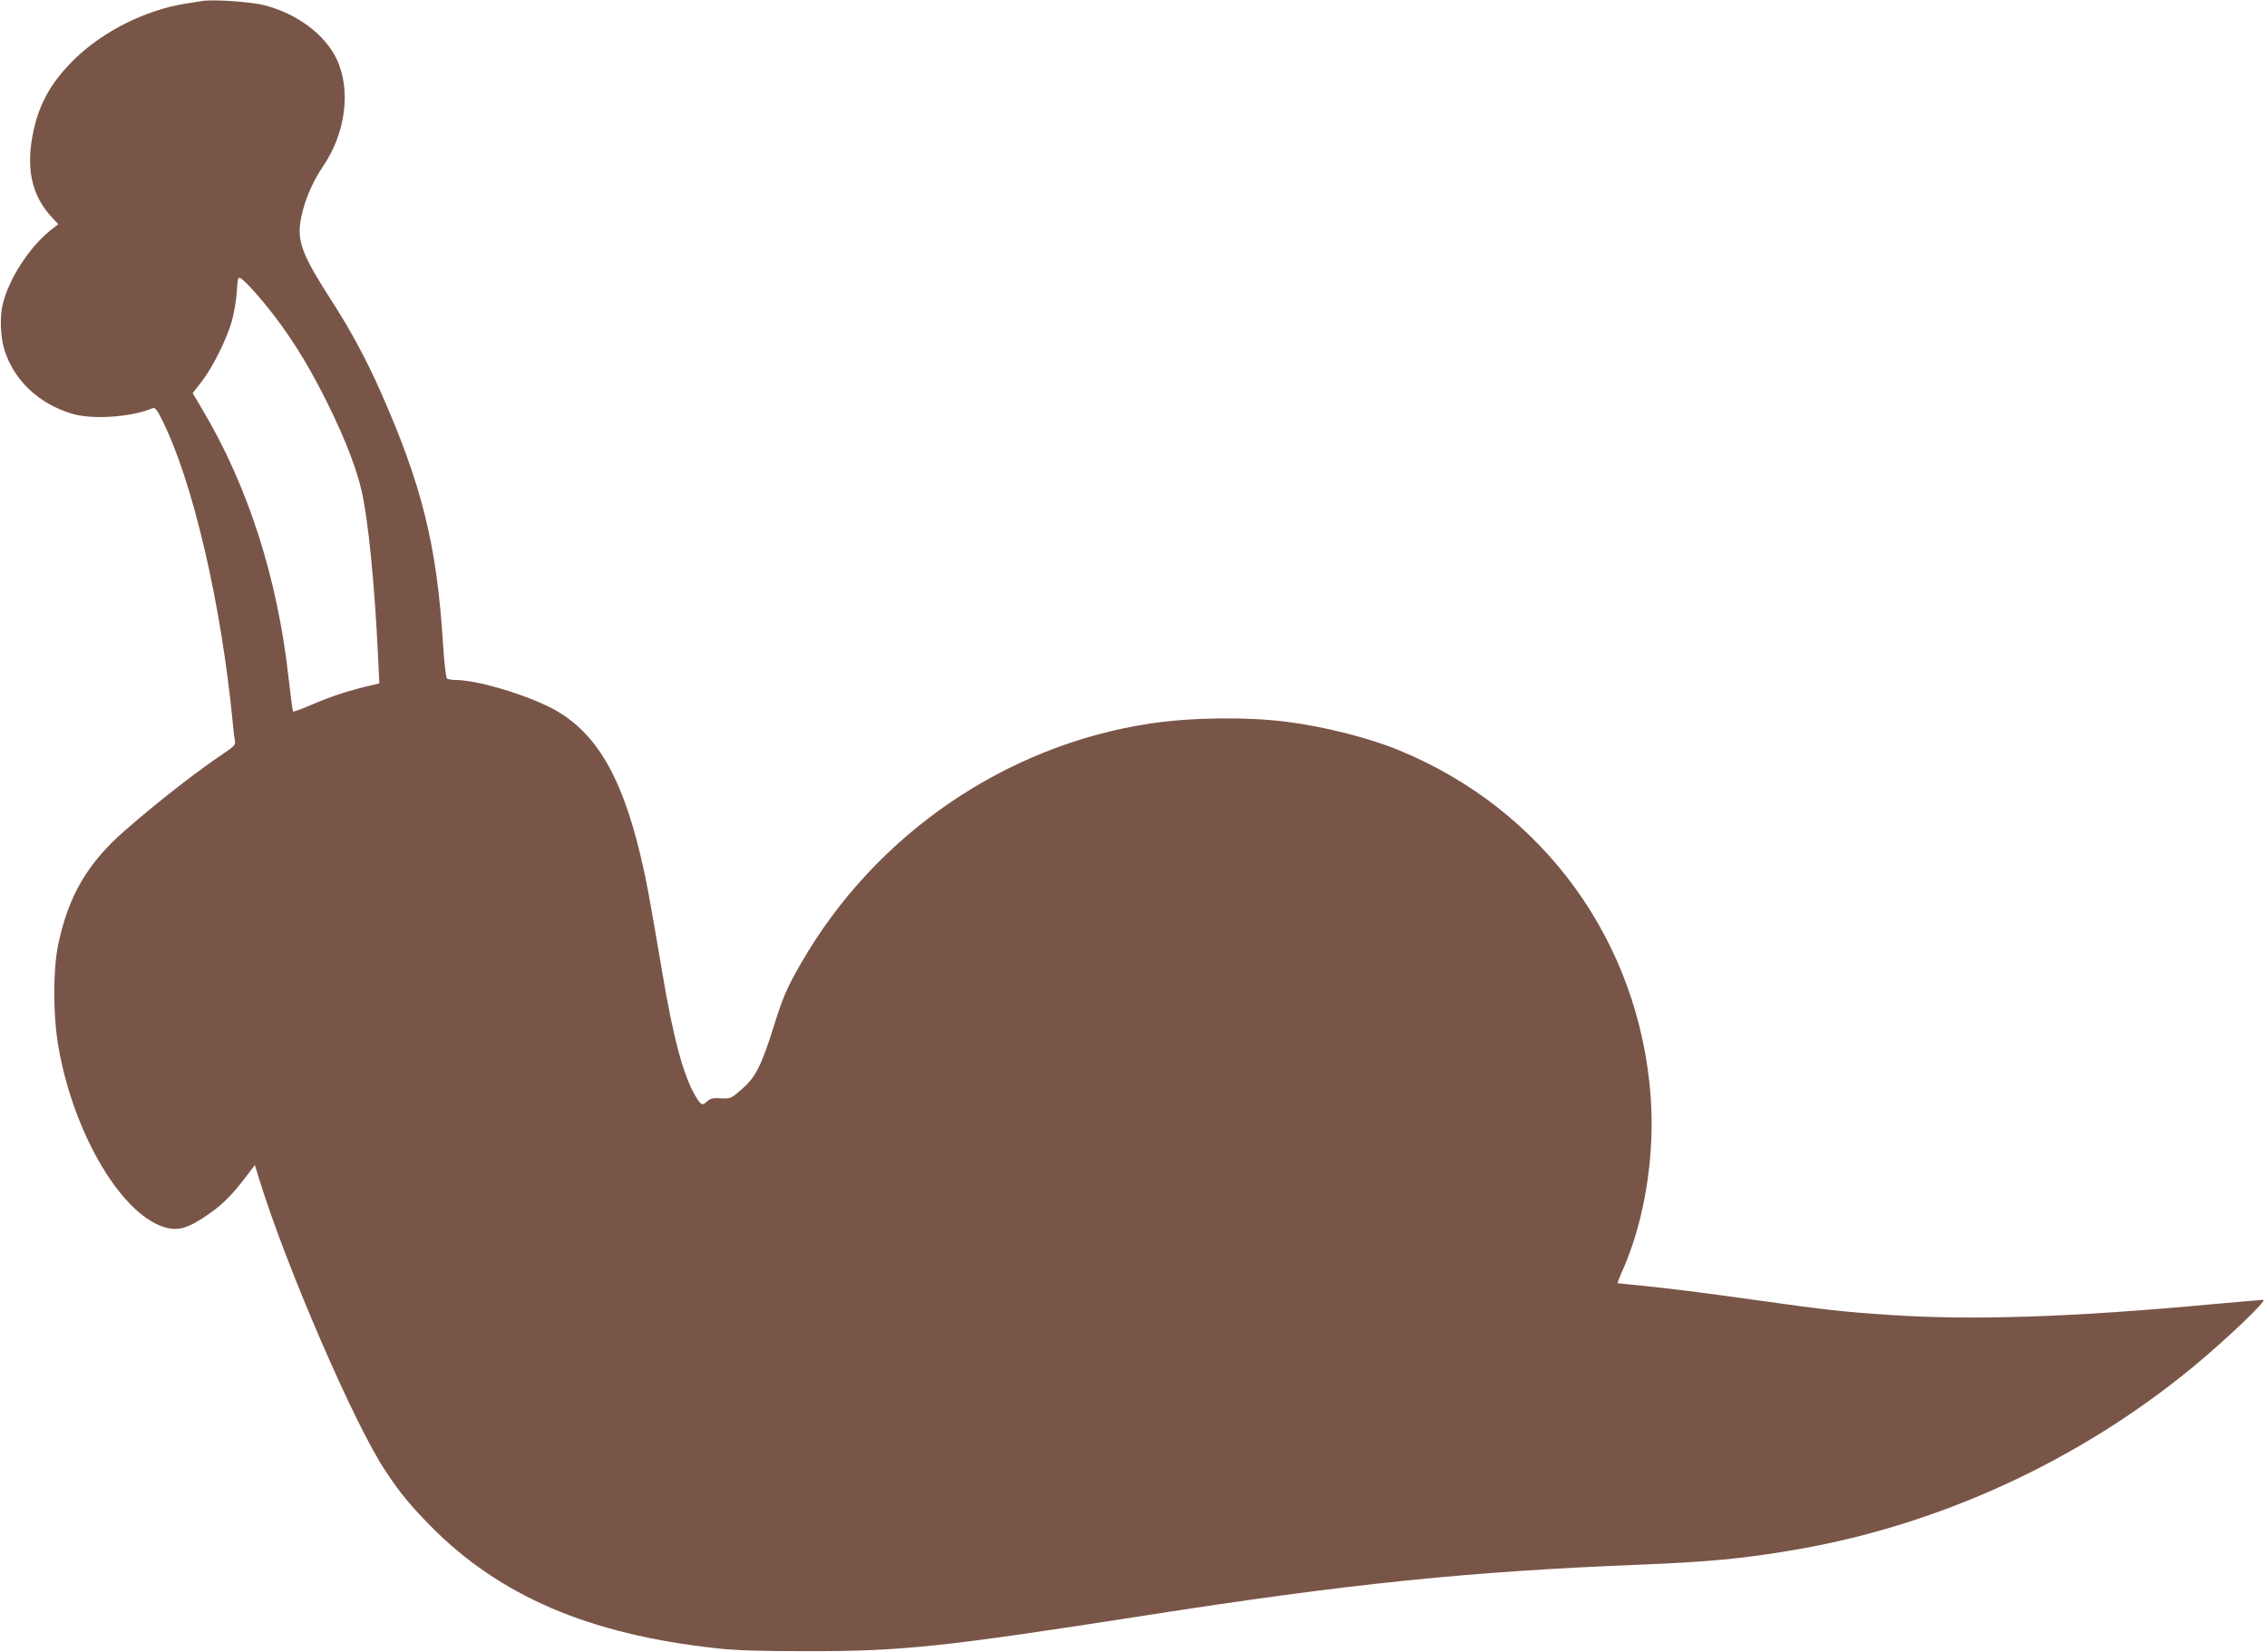 <?xml version="1.0" standalone="no"?>
<!DOCTYPE svg PUBLIC "-//W3C//DTD SVG 20010904//EN"
 "http://www.w3.org/TR/2001/REC-SVG-20010904/DTD/svg10.dtd">
<svg version="1.0" xmlns="http://www.w3.org/2000/svg"
 width="1280pt" height="933pt" viewBox="0 0 1280 933"
 preserveAspectRatio="xMidYMid meet">
<g transform="translate(0,933) scale(0.1,-0.1)"
fill="#795548" stroke="none">
<path d="M1140 9324 c-14 -2 -56 -9 -95 -15 -223 -36 -459 -154 -619 -308
-131 -127 -201 -247 -236 -406 -46 -209 -14 -366 101 -490 l38 -41 -47 -37
c-118 -96 -230 -269 -266 -412 -18 -70 -14 -185 8 -258 54 -174 193 -306 382
-363 114 -35 335 -20 456 31 13 5 24 -7 52 -64 174 -345 336 -1040 401 -1721
3 -36 8 -77 11 -92 5 -23 -2 -31 -58 -69 -161 -108 -380 -279 -564 -440 -211
-185 -317 -367 -375 -641 -30 -143 -30 -390 -1 -568 85 -507 369 -980 620
-1035 64 -14 118 3 211 66 91 60 147 115 232 227 l48 63 24 -78 c152 -494 539
-1388 712 -1647 87 -131 137 -191 253 -310 390 -397 894 -614 1612 -693 116
-13 244 -17 510 -17 542 -1 778 24 1925 203 1150 179 1815 247 2795 286 373
15 567 33 850 81 818 137 1612 500 2260 1033 192 159 425 381 399 381 -8 0
-134 -11 -280 -24 -797 -74 -1356 -93 -1834 -61 -247 16 -371 30 -725 80 -326
46 -529 71 -680 86 -69 6 -126 13 -127 13 -1 1 15 43 37 92 118 276 174 634
150 962 -65 877 -605 1620 -1420 1955 -168 70 -426 135 -635 161 -228 29 -535
25 -766 -9 -821 -122 -1559 -628 -1977 -1356 -80 -139 -102 -190 -157 -367
-67 -212 -100 -276 -176 -342 -62 -54 -64 -55 -118 -52 -46 3 -60 0 -79 -18
-27 -25 -34 -22 -67 34 -67 114 -124 327 -185 691 -73 431 -91 528 -125 670
-112 466 -265 712 -520 836 -161 78 -408 149 -522 149 -21 0 -43 4 -49 8 -6 4
-16 88 -23 202 -35 556 -120 895 -355 1425 -81 182 -171 348 -279 515 -150
233 -185 317 -173 421 12 103 62 230 128 327 131 190 162 438 77 612 -68 138
-220 251 -404 300 -77 20 -293 35 -355 24z m301 -1646 c137 -156 249 -321 356
-523 123 -234 208 -439 243 -590 39 -165 76 -538 95 -952 l7 -142 -29 -7
c-138 -31 -239 -64 -369 -120 -47 -20 -87 -34 -89 -32 -3 3 -14 85 -25 184
-62 567 -229 1087 -487 1521 l-55 93 52 67 c63 82 141 240 170 343 11 41 24
114 27 162 6 86 6 87 28 72 12 -8 46 -42 76 -76z"/>
</g>
</svg>
